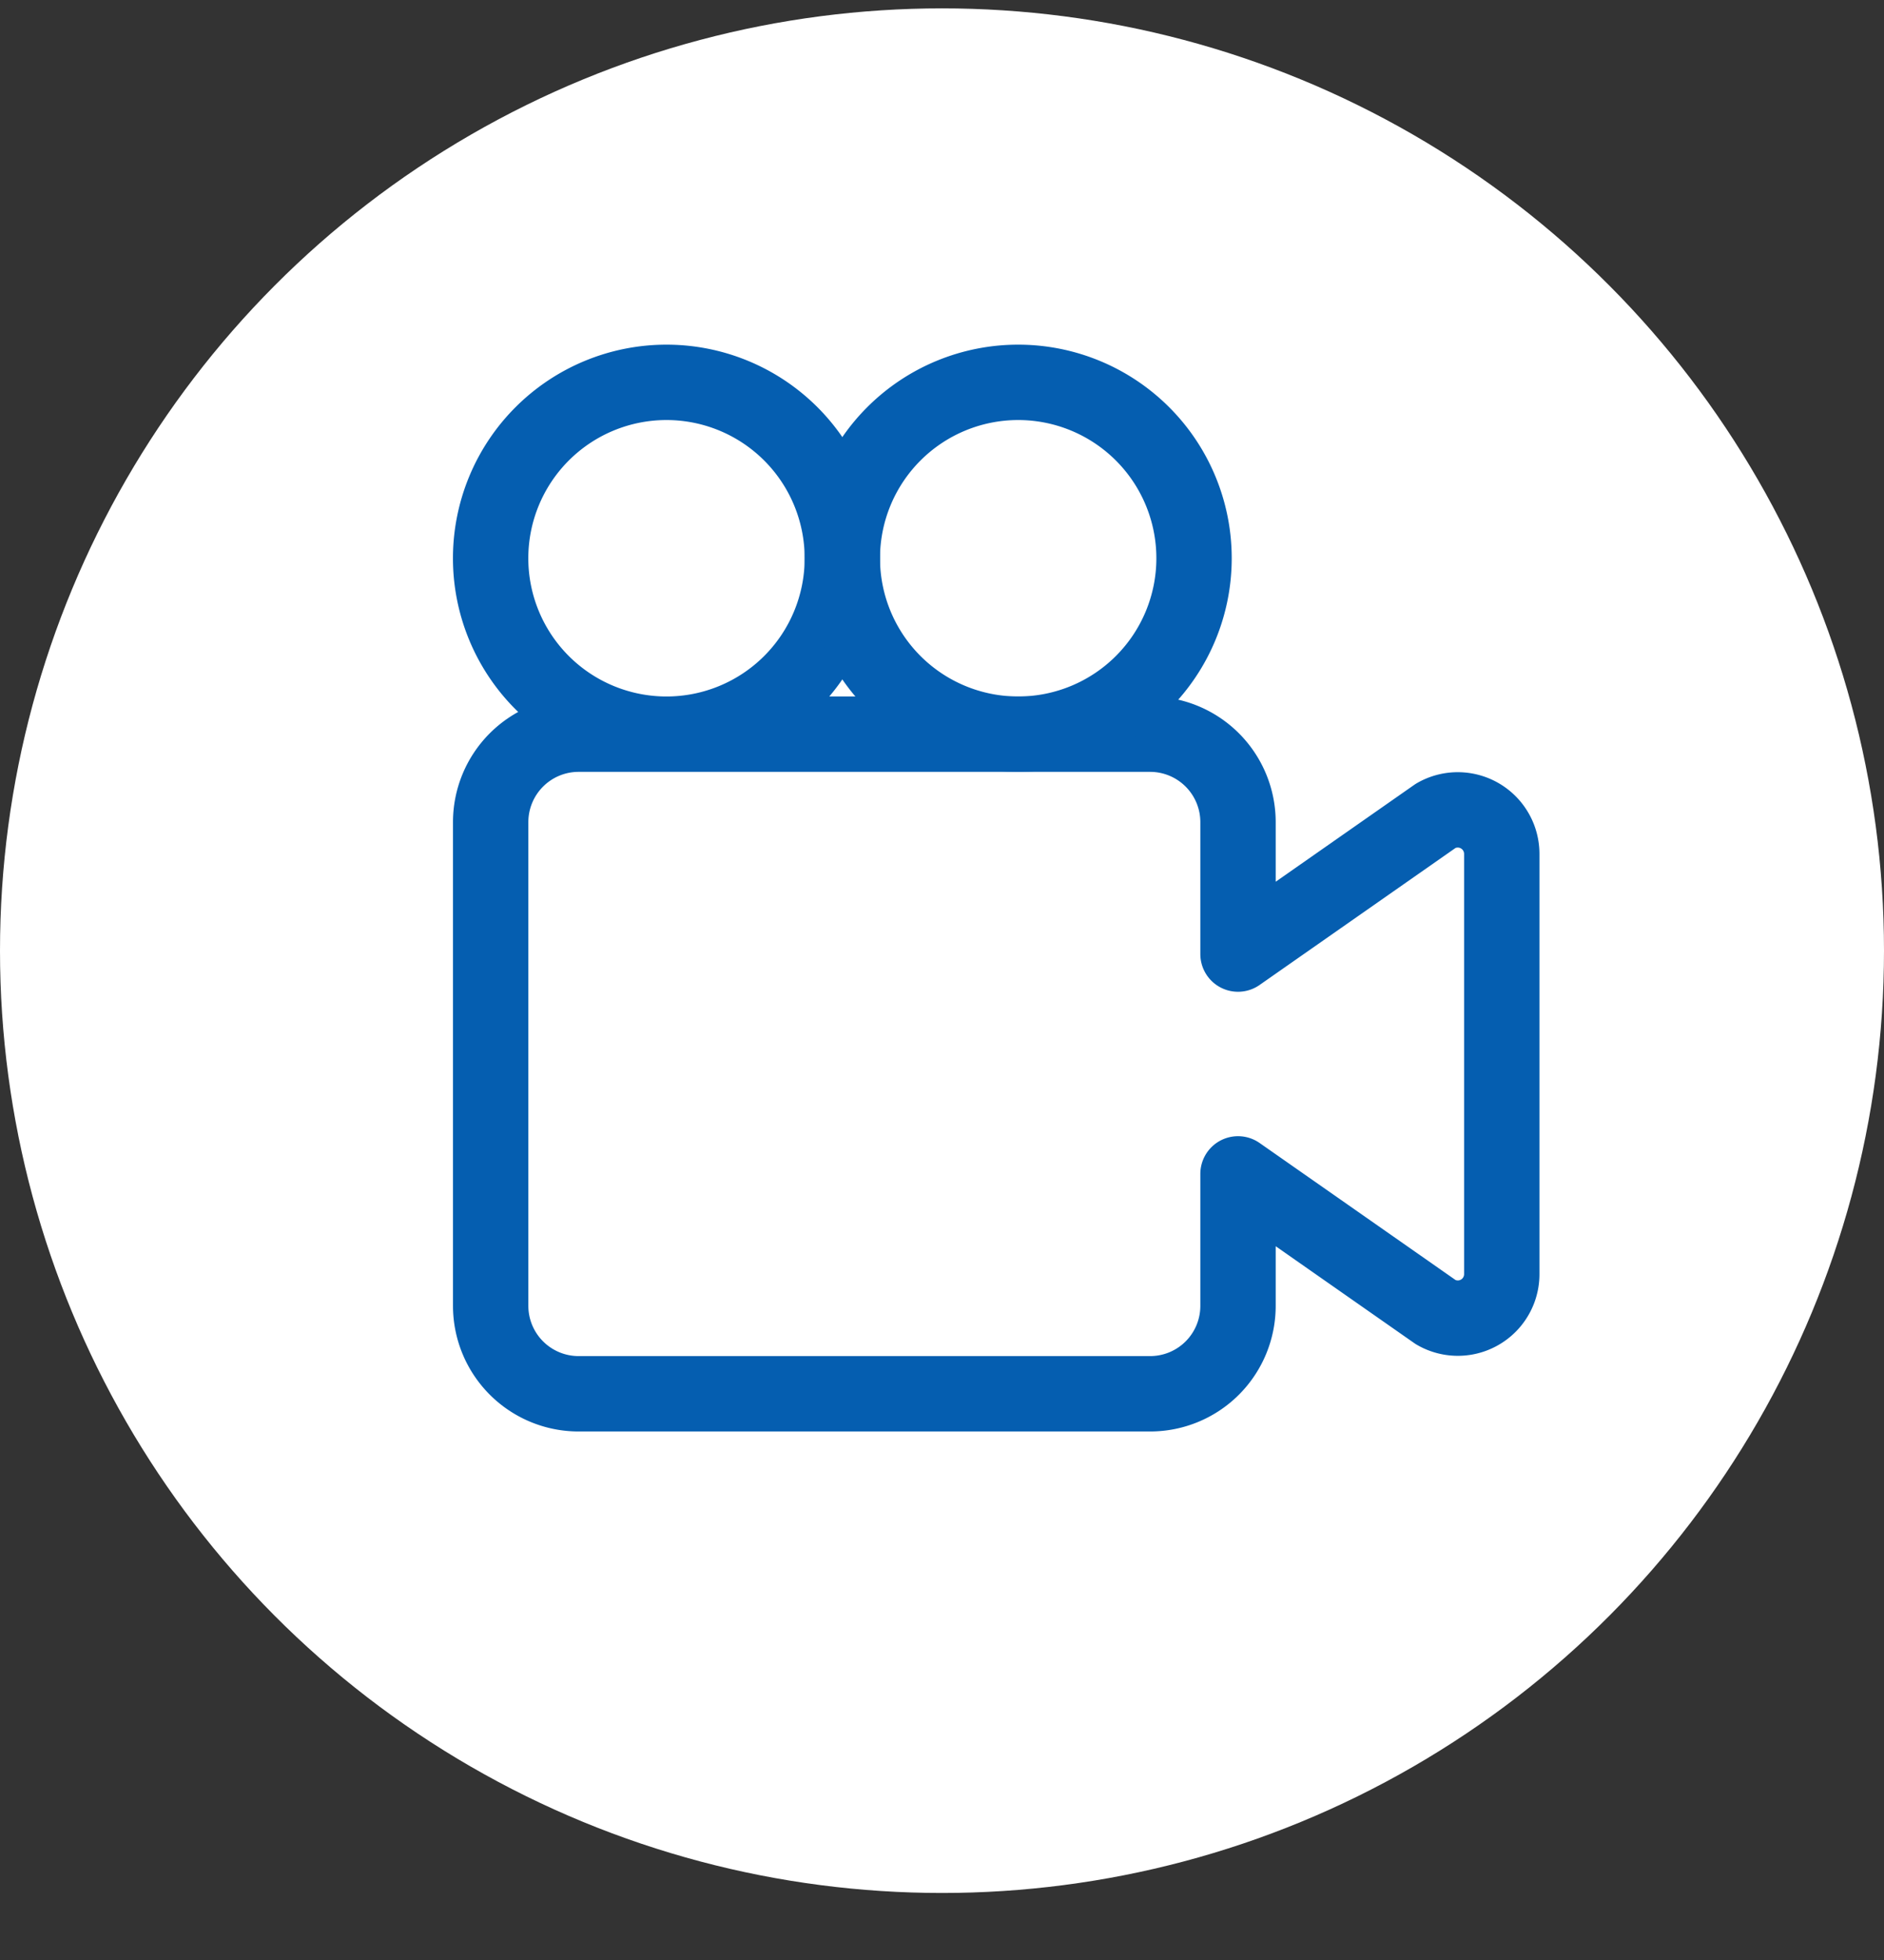 <svg xmlns="http://www.w3.org/2000/svg" width="25" height="26" fill="none"><rect width="100%" height="100%" fill="#333333" stroke="none"/><circle cx="12.5" cy="12.611" r="12.5" fill="#fff"/><path stroke="#055EB0" stroke-linecap="round" stroke-linejoin="round" d="m16.428 15.572 2.625 1.835a.583.583 0 0 0 .875-.508v-5.57a.584.584 0 0 0-.875-.508l-2.625 1.835v-1.75a1.167 1.167 0 0 0-1.167-1.167H7.678a1.167 1.167 0 0 0-1.167 1.167v6.416a1.167 1.167 0 0 0 1.167 1.167h7.583a1.166 1.166 0 0 0 1.167-1.167v-1.75ZM8.844 9.739a2.333 2.333 0 1 0 0-4.667 2.333 2.333 0 0 0 0 4.667Z"/><path stroke="#055EB0" stroke-linecap="round" stroke-linejoin="round" d="M13.511 9.739a2.333 2.333 0 1 0 0-4.667 2.333 2.333 0 0 0 0 4.667Z"/></svg>